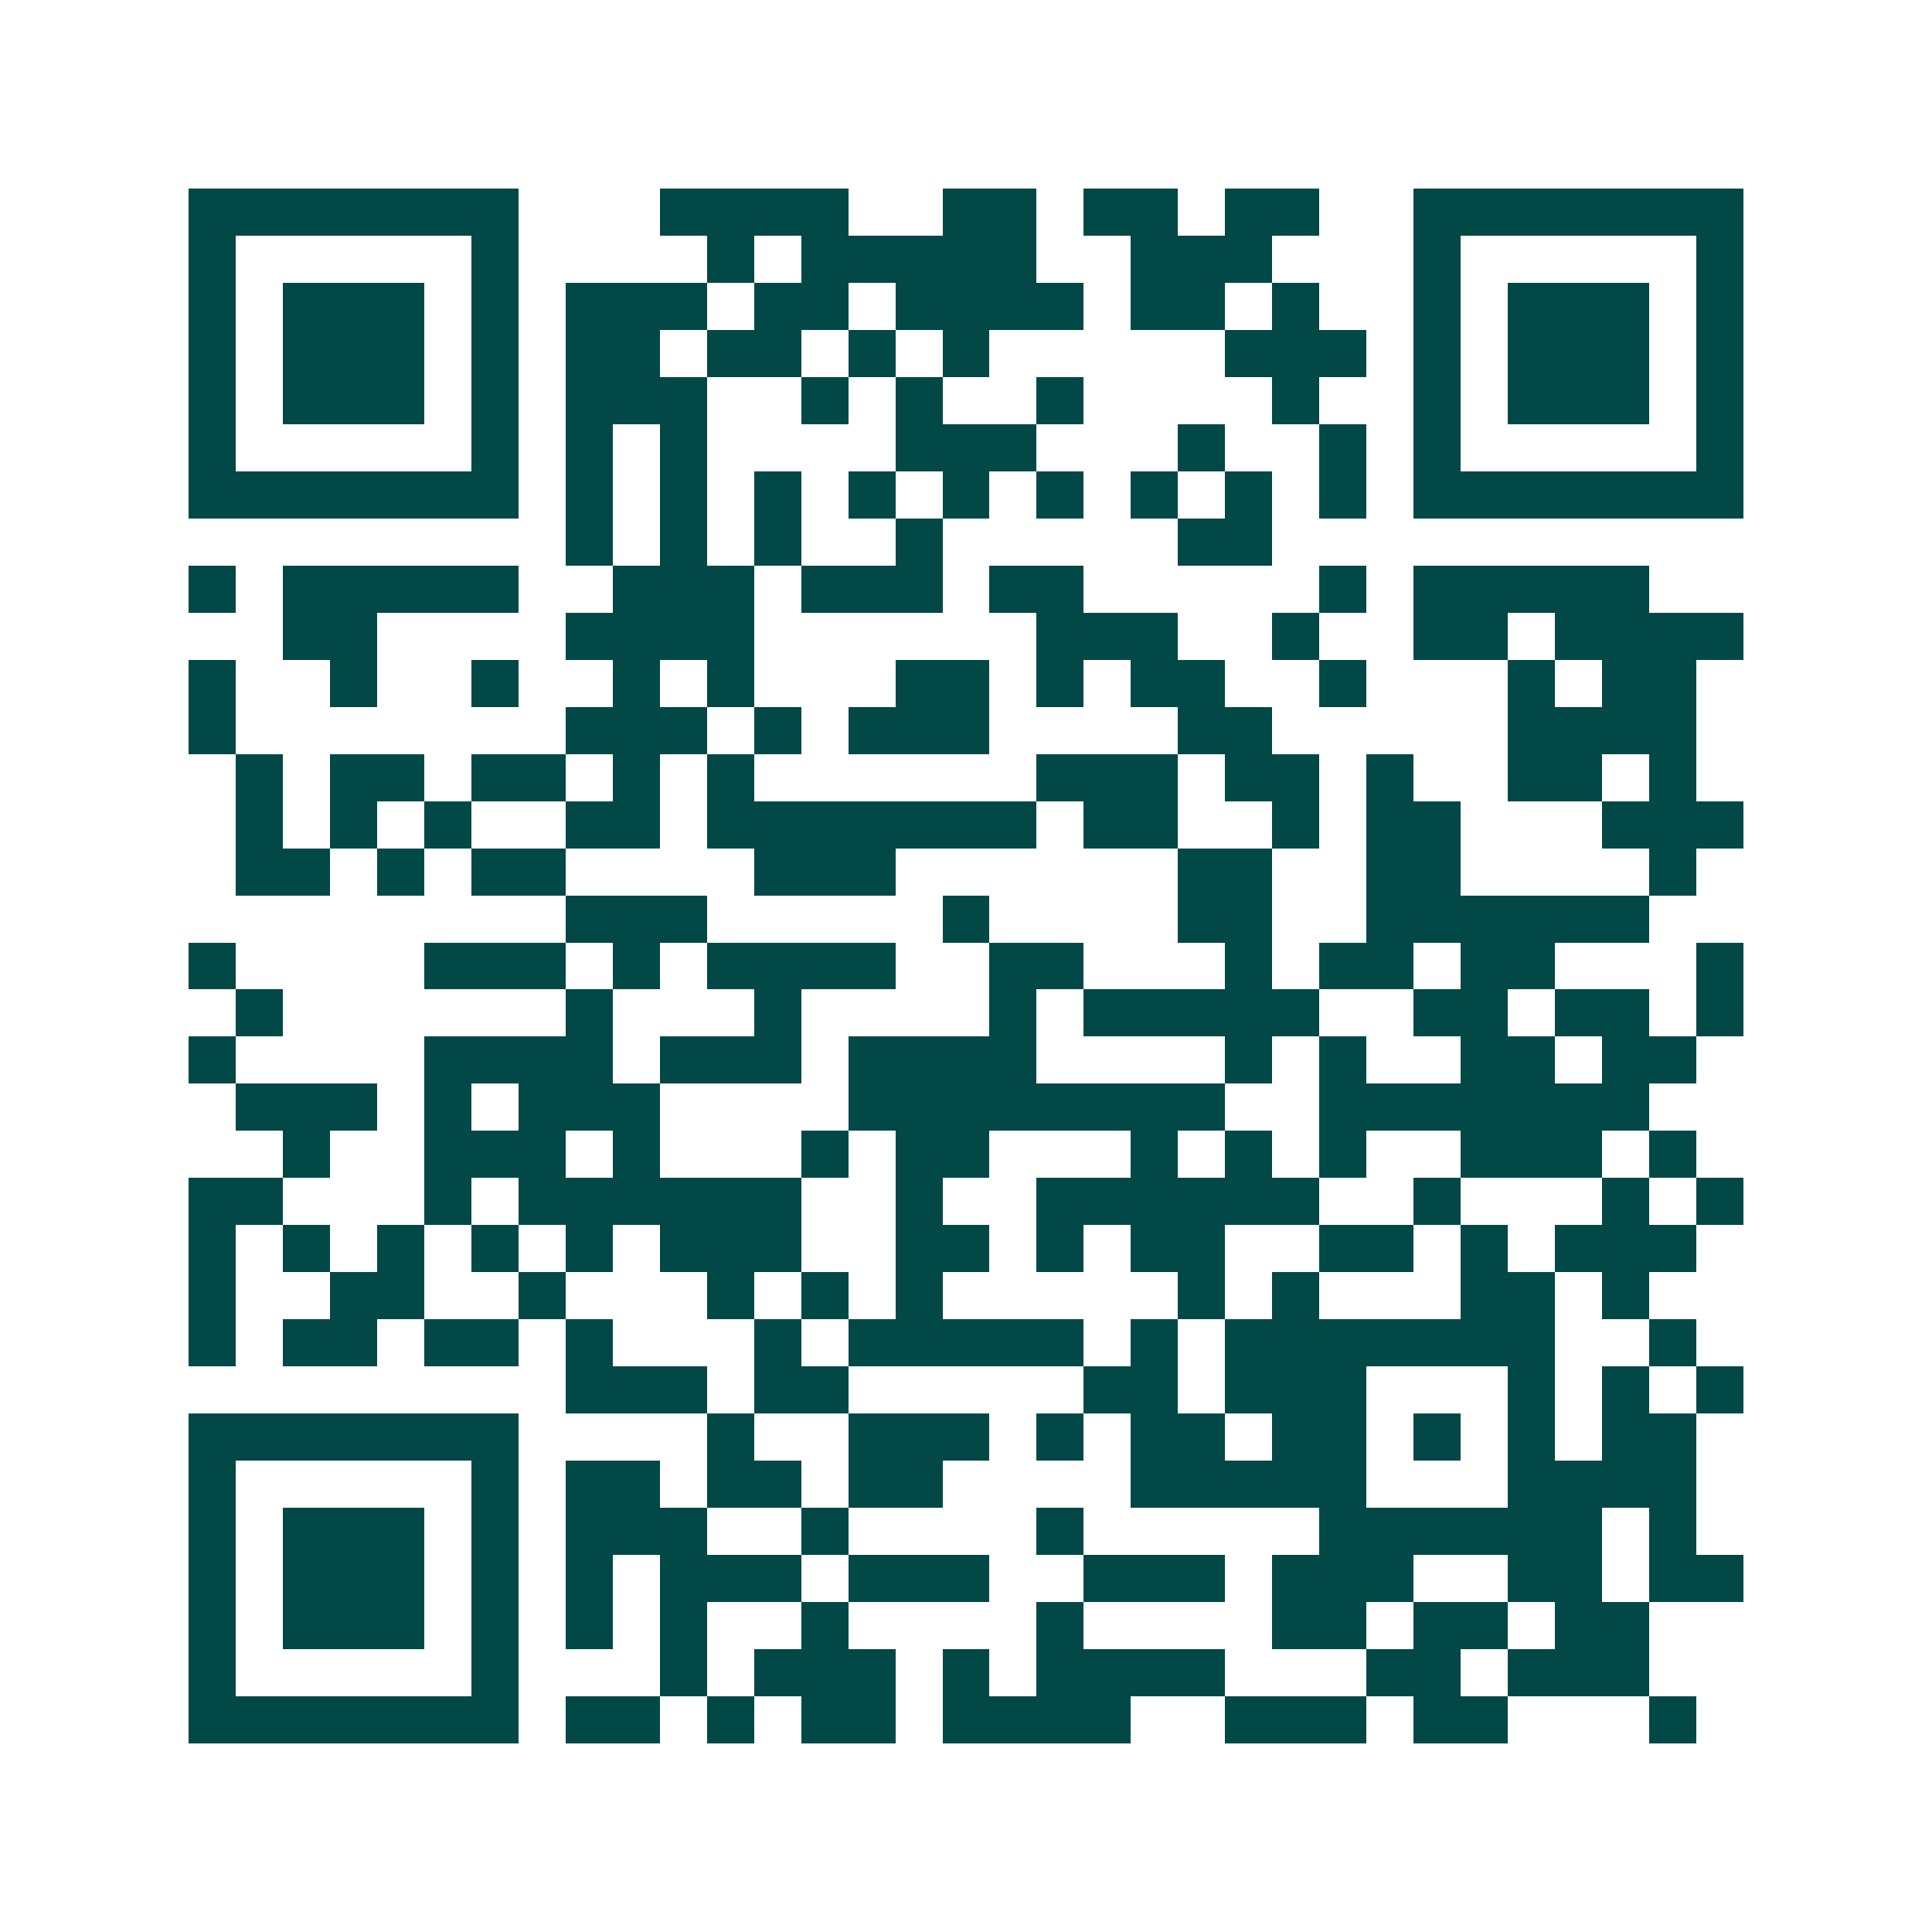 <svg xmlns="http://www.w3.org/2000/svg" width="200" height="200" viewBox="0 0 41 41" shape-rendering="crispEdges"><path fill="#ffffff" d="M0 0h41v41H0z"/><path stroke="#014847" d="M4 4.5h7m3 0h4m2 0h2m1 0h2m1 0h2m2 0h7M4 5.5h1m5 0h1m4 0h1m1 0h5m2 0h3m3 0h1m5 0h1M4 6.5h1m1 0h3m1 0h1m1 0h3m1 0h2m1 0h4m1 0h2m1 0h1m2 0h1m1 0h3m1 0h1M4 7.5h1m1 0h3m1 0h1m1 0h2m1 0h2m1 0h1m1 0h1m5 0h3m1 0h1m1 0h3m1 0h1M4 8.5h1m1 0h3m1 0h1m1 0h3m2 0h1m1 0h1m2 0h1m4 0h1m2 0h1m1 0h3m1 0h1M4 9.5h1m5 0h1m1 0h1m1 0h1m4 0h3m3 0h1m2 0h1m1 0h1m5 0h1M4 10.5h7m1 0h1m1 0h1m1 0h1m1 0h1m1 0h1m1 0h1m1 0h1m1 0h1m1 0h1m1 0h7M12 11.5h1m1 0h1m1 0h1m2 0h1m5 0h2M4 12.5h1m1 0h5m2 0h3m1 0h3m1 0h2m5 0h1m1 0h5M6 13.5h2m4 0h4m6 0h3m2 0h1m2 0h2m1 0h4M4 14.5h1m2 0h1m2 0h1m2 0h1m1 0h1m3 0h2m1 0h1m1 0h2m2 0h1m3 0h1m1 0h2M4 15.5h1m7 0h3m1 0h1m1 0h3m4 0h2m5 0h4M5 16.5h1m1 0h2m1 0h2m1 0h1m1 0h1m6 0h3m1 0h2m1 0h1m2 0h2m1 0h1M5 17.5h1m1 0h1m1 0h1m2 0h2m1 0h7m1 0h2m2 0h1m1 0h2m3 0h3M5 18.5h2m1 0h1m1 0h2m4 0h3m6 0h2m2 0h2m4 0h1M12 19.5h3m5 0h1m4 0h2m2 0h6M4 20.5h1m4 0h3m1 0h1m1 0h4m2 0h2m3 0h1m1 0h2m1 0h2m3 0h1M5 21.5h1m6 0h1m3 0h1m4 0h1m1 0h5m2 0h2m1 0h2m1 0h1M4 22.5h1m4 0h4m1 0h3m1 0h4m4 0h1m1 0h1m2 0h2m1 0h2M5 23.5h3m1 0h1m1 0h3m4 0h8m2 0h7M6 24.5h1m2 0h3m1 0h1m3 0h1m1 0h2m3 0h1m1 0h1m1 0h1m2 0h3m1 0h1M4 25.5h2m3 0h1m1 0h6m2 0h1m2 0h6m2 0h1m3 0h1m1 0h1M4 26.5h1m1 0h1m1 0h1m1 0h1m1 0h1m1 0h3m2 0h2m1 0h1m1 0h2m2 0h2m1 0h1m1 0h3M4 27.5h1m2 0h2m2 0h1m3 0h1m1 0h1m1 0h1m5 0h1m1 0h1m3 0h2m1 0h1M4 28.5h1m1 0h2m1 0h2m1 0h1m3 0h1m1 0h5m1 0h1m1 0h7m2 0h1M12 29.5h3m1 0h2m5 0h2m1 0h3m3 0h1m1 0h1m1 0h1M4 30.5h7m4 0h1m2 0h3m1 0h1m1 0h2m1 0h2m1 0h1m1 0h1m1 0h2M4 31.5h1m5 0h1m1 0h2m1 0h2m1 0h2m4 0h5m3 0h4M4 32.5h1m1 0h3m1 0h1m1 0h3m2 0h1m4 0h1m5 0h6m1 0h1M4 33.5h1m1 0h3m1 0h1m1 0h1m1 0h3m1 0h3m2 0h3m1 0h3m2 0h2m1 0h2M4 34.5h1m1 0h3m1 0h1m1 0h1m1 0h1m2 0h1m4 0h1m4 0h2m1 0h2m1 0h2M4 35.5h1m5 0h1m3 0h1m1 0h3m1 0h1m1 0h4m3 0h2m1 0h3M4 36.5h7m1 0h2m1 0h1m1 0h2m1 0h4m2 0h3m1 0h2m3 0h1"/></svg>
